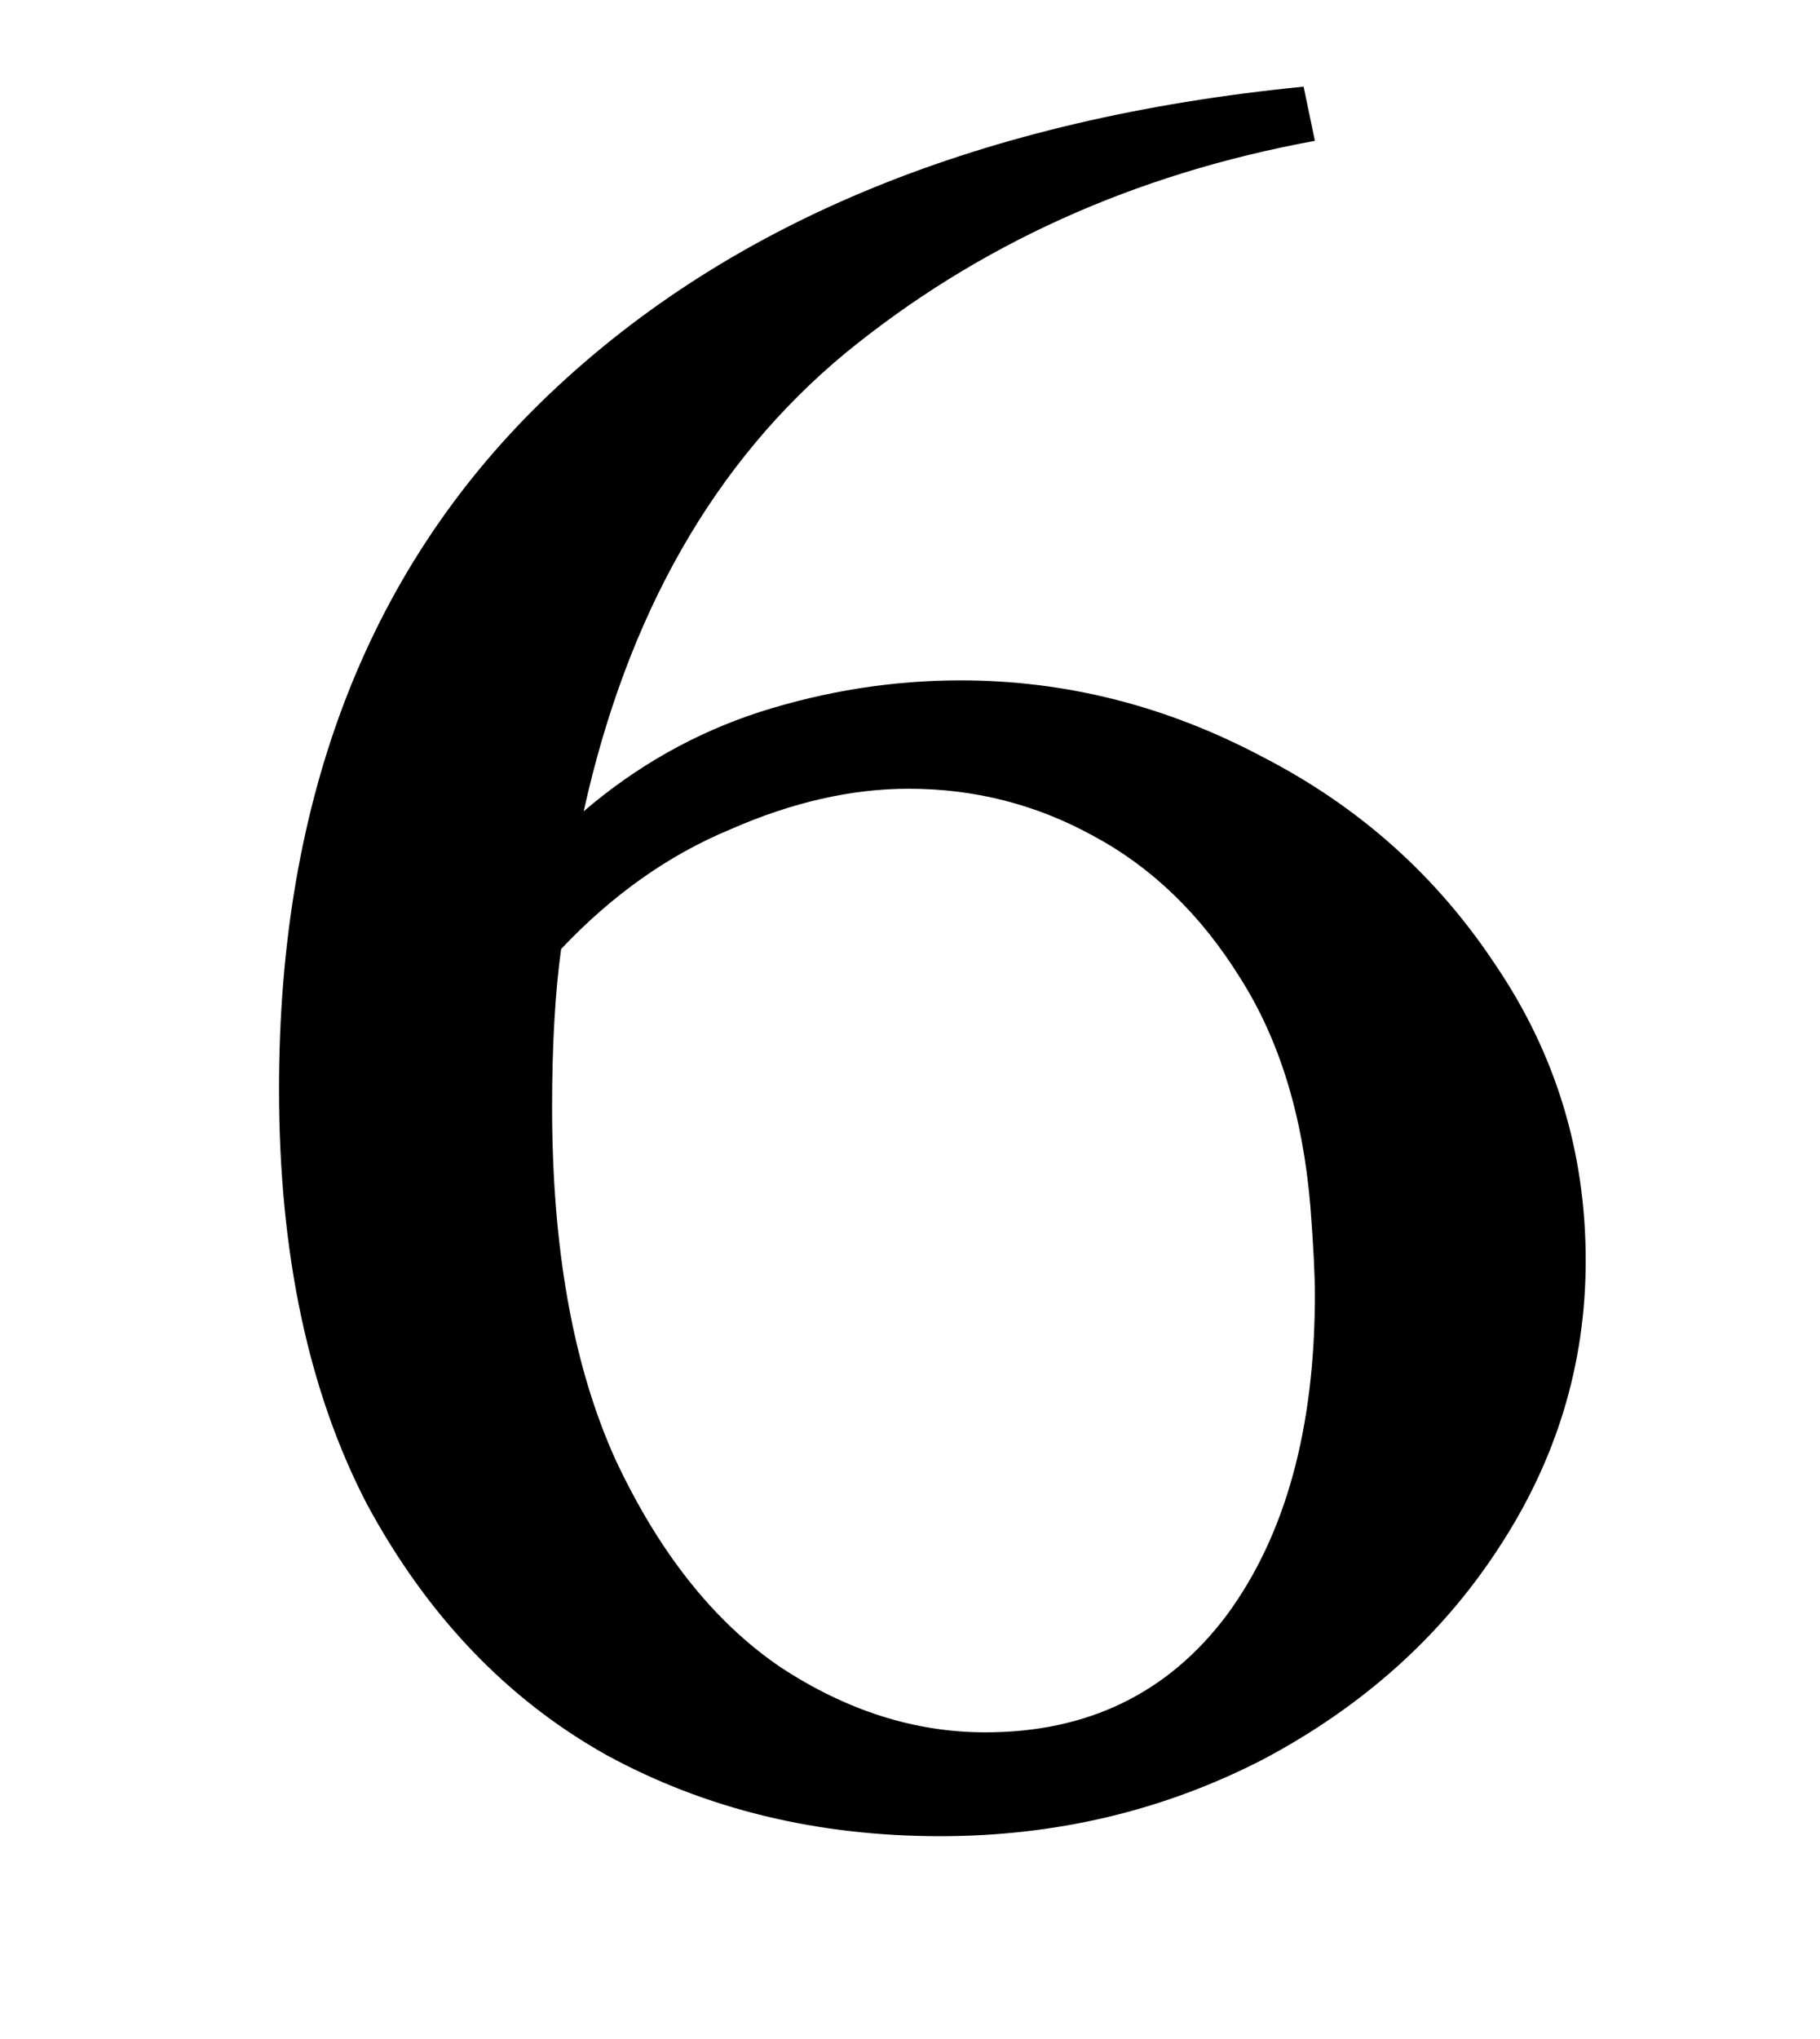 <?xml version="1.0" encoding="UTF-8"?>
<svg xmlns="http://www.w3.org/2000/svg" width="100" height="112" viewBox="0 0 100 112" fill="none">
  <g clip-path="url(#clip0_1977_91)">
    <path d="M30.335 60.808C30.335 68.579 31.492 75.027 33.807 80.152C36.204 85.277 39.221 89.08 42.859 91.56C46.496 93.957 50.258 95.156 54.143 95.156C59.764 95.156 64.187 93.007 67.411 88.708C70.635 84.327 72.247 78.457 72.247 71.1C72.247 70.025 72.164 68.413 71.999 66.264C71.585 61.304 70.304 57.129 68.155 53.74C66.005 50.268 63.319 47.664 60.095 45.928C56.953 44.192 53.564 43.324 49.927 43.324C46.785 43.324 43.52 44.068 40.131 45.556C36.742 46.961 33.642 49.152 30.831 52.128C30.5 54.525 30.335 57.419 30.335 60.808ZM15.331 59.816C15.331 43.779 20.291 31.048 30.211 21.624C40.214 12.117 54.019 6.496 71.627 4.76L72.247 7.736C62.327 9.555 53.73 13.44 46.455 19.392C39.263 25.344 34.468 33.735 32.071 44.564C34.964 42.084 38.188 40.265 41.743 39.108C45.38 37.951 49.059 37.372 52.779 37.372C58.566 37.372 64.104 38.777 69.395 41.588C74.686 44.316 78.943 48.119 82.167 52.996C85.474 57.873 87.127 63.288 87.127 69.24C87.127 74.944 85.515 80.235 82.291 85.112C79.15 89.907 74.851 93.751 69.395 96.644C63.939 99.455 58.028 100.86 51.663 100.86C44.884 100.86 38.767 99.372 33.311 96.396C27.855 93.337 23.474 88.749 20.167 82.632C16.943 76.432 15.331 68.827 15.331 59.816Z" fill="black"></path>
  </g>
  <defs>
    <clipPath id="clip0_1977_91">
      <rect width="100" height="112" fill="white"></rect>
    </clipPath>
  </defs>
</svg>
